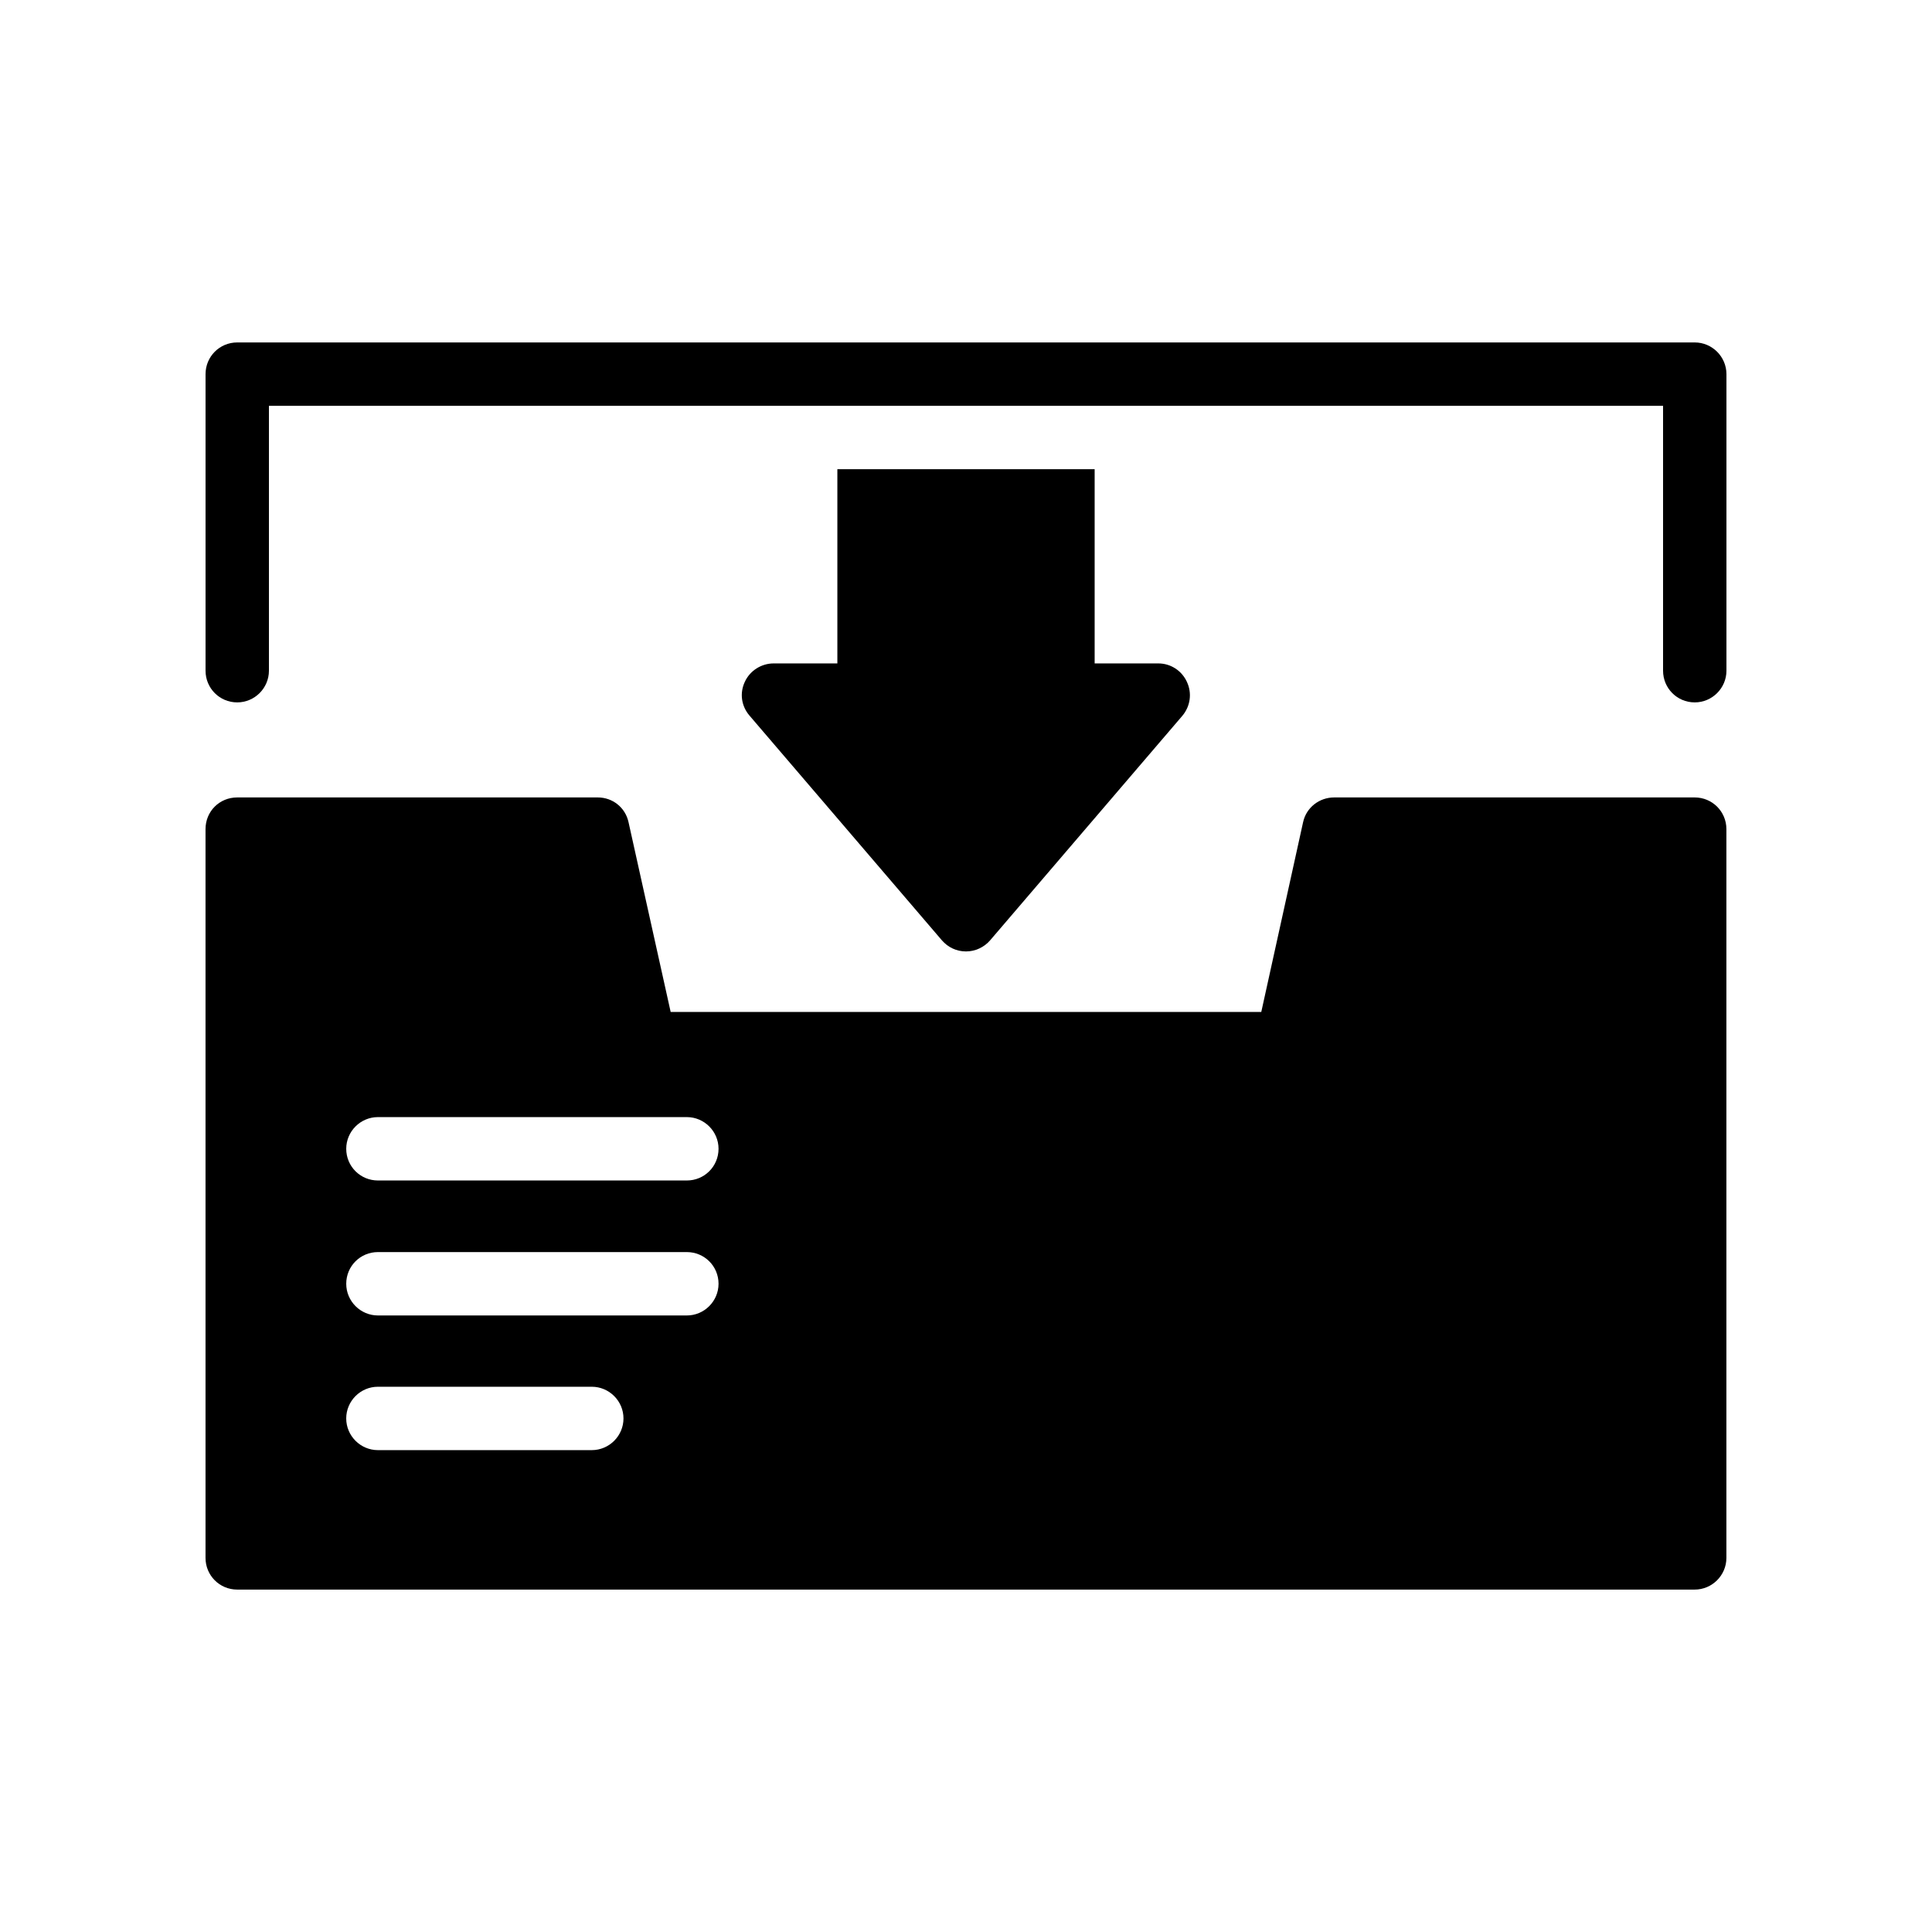 <?xml version="1.0" encoding="UTF-8"?>
<!-- Uploaded to: ICON Repo, www.svgrepo.com, Generator: ICON Repo Mixer Tools -->
<svg fill="#000000" width="800px" height="800px" version="1.1" viewBox="144 144 512 512" xmlns="http://www.w3.org/2000/svg">
 <g>
  <path d="m593.12 234.75h-386.25c-4.703 0-8.398 3.777-8.398 8.398v78.594c0 4.617 3.695 8.398 8.398 8.398 4.617 0 8.398-3.777 8.398-8.398v-70.199h369.46v70.199c0 4.617 3.695 8.398 8.398 8.398 4.617 0 8.398-3.777 8.398-8.398v-78.594c-0.004-4.621-3.785-8.398-8.402-8.398z"/>
  <path d="m365.91 268.34v51.473h-16.879c-3.273 0-6.297 1.93-7.641 4.871-1.43 3.023-0.926 6.465 1.258 8.984l50.969 59.535c1.598 1.844 3.867 2.938 6.387 2.938 2.434 0 4.785-1.09 6.383-2.938l50.969-59.535c2.098-2.519 2.602-5.961 1.176-8.984-1.344-2.938-4.281-4.871-7.559-4.871h-16.879v-51.473z"/>
  <path d="m593.12 355.33h-95.555c-3.945 0-7.391 2.688-8.23 6.551l-11.082 50.297-156.52-0.004-11.168-50.297c-0.836-3.859-4.195-6.547-8.145-6.547h-95.555c-4.703 0-8.398 3.695-8.398 8.398v193.13c0 4.617 3.695 8.398 8.398 8.398h386.25c4.617 0 8.398-3.777 8.398-8.398v-193.13c0-4.703-3.781-8.398-8.398-8.398zm-292.29 172.97h-56.68c-4.617 0-8.398-3.777-8.398-8.398 0-4.617 3.777-8.398 8.398-8.398h56.68c4.617 0 8.398 3.777 8.398 8.398s-3.781 8.398-8.398 8.398zm25.191-35.688h-81.867c-4.617 0-8.398-3.777-8.398-8.398 0-4.703 3.777-8.398 8.398-8.398h81.867c4.617 0 8.398 3.695 8.398 8.398-0.004 4.621-3.781 8.398-8.398 8.398zm0-35.77h-81.867c-4.617 0-8.398-3.695-8.398-8.398 0-4.617 3.777-8.398 8.398-8.398h81.867c4.617 0 8.398 3.777 8.398 8.398-0.004 4.703-3.781 8.398-8.398 8.398z"/>
 </g>
</svg>